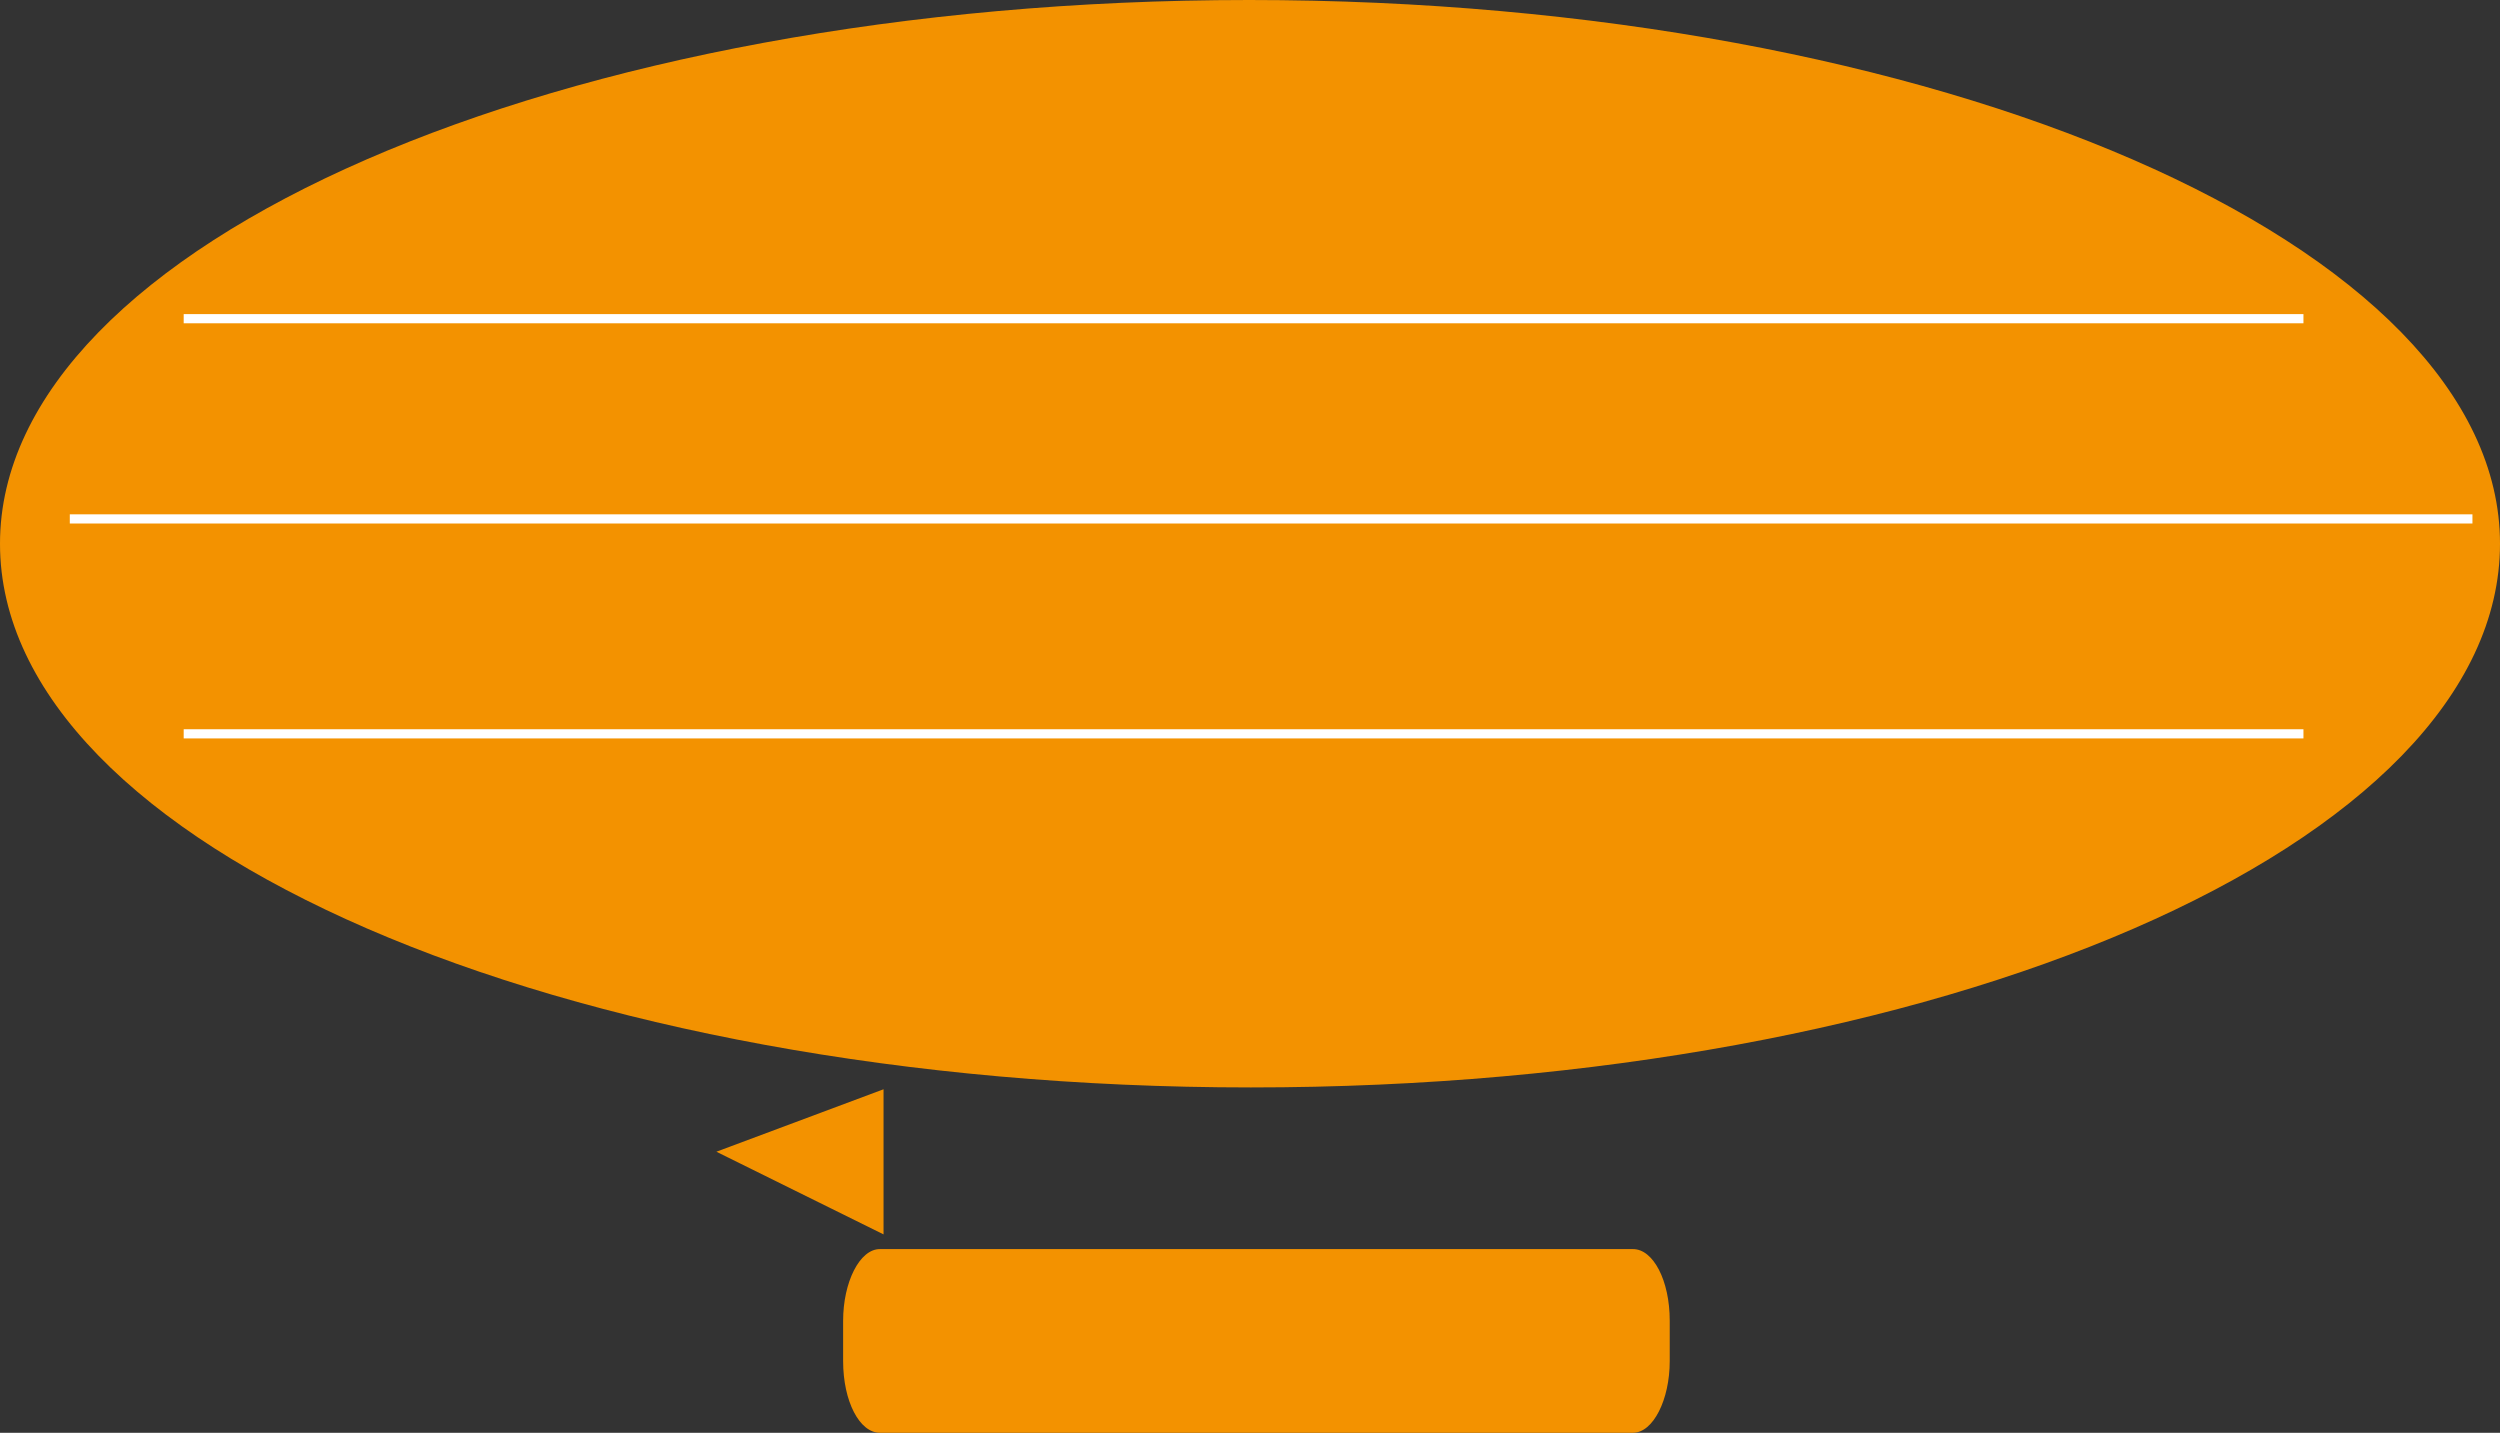 <?xml version="1.0" encoding="utf-8"?>
<!-- Generator: Adobe Illustrator 16.0.0, SVG Export Plug-In . SVG Version: 6.00 Build 0)  -->
<!DOCTYPE svg PUBLIC "-//W3C//DTD SVG 1.1//EN" "http://www.w3.org/Graphics/SVG/1.1/DTD/svg11.dtd">
<svg version="1.1" id="Calque_1" xmlns="http://www.w3.org/2000/svg" xmlns:xlink="http://www.w3.org/1999/xlink" x="0px" y="0px"
	 width="136.1px" height="78px" viewBox="0 0 136.1 78" enable-background="new 0 0 136.1 78" xml:space="preserve">
<rect x="0" y="0" width="136.1" height="78" fill="#333333" stroke="none"/>
<g>
	<path fill="#F39200" d="M136.1,29.6c0,16.4-30.5,29.6-68,29.6S0,46,0,29.6C0,13.3,30.5,0,68,0S136.1,13.3,136.1,29.6"/>
</g>
<g>
	<rect x="3.8" y="28" fill="#FFFFFF" width="130.8" height="0.5"/>
</g>
<g>
	<rect x="10" y="17.1" fill="#FFFFFF" width="115.4" height="0.5"/>
</g>
<g>
	<rect x="10" y="39.7" fill="#FFFFFF" width="115.4" height="0.5"/>
</g>
<g>
	<path fill="#F39200" d="M90.9,74.1c0,2.1-0.9,3.9-2,3.9h-41c-1.1,0-2-1.7-2-3.9v-2.2c0-2.1,0.9-3.9,2-3.9h41c1.1,0,2,1.7,2,3.9
		V74.1z"/>
</g>
<g>
	<polygon fill="#F39200" points="48.1,59.3 48.1,67.2 39,62.7 	"/>
</g>
<g>
</g>
<g>
</g>
<g>
</g>
<g>
</g>
<g>
</g>
<g>
</g>
</svg>
